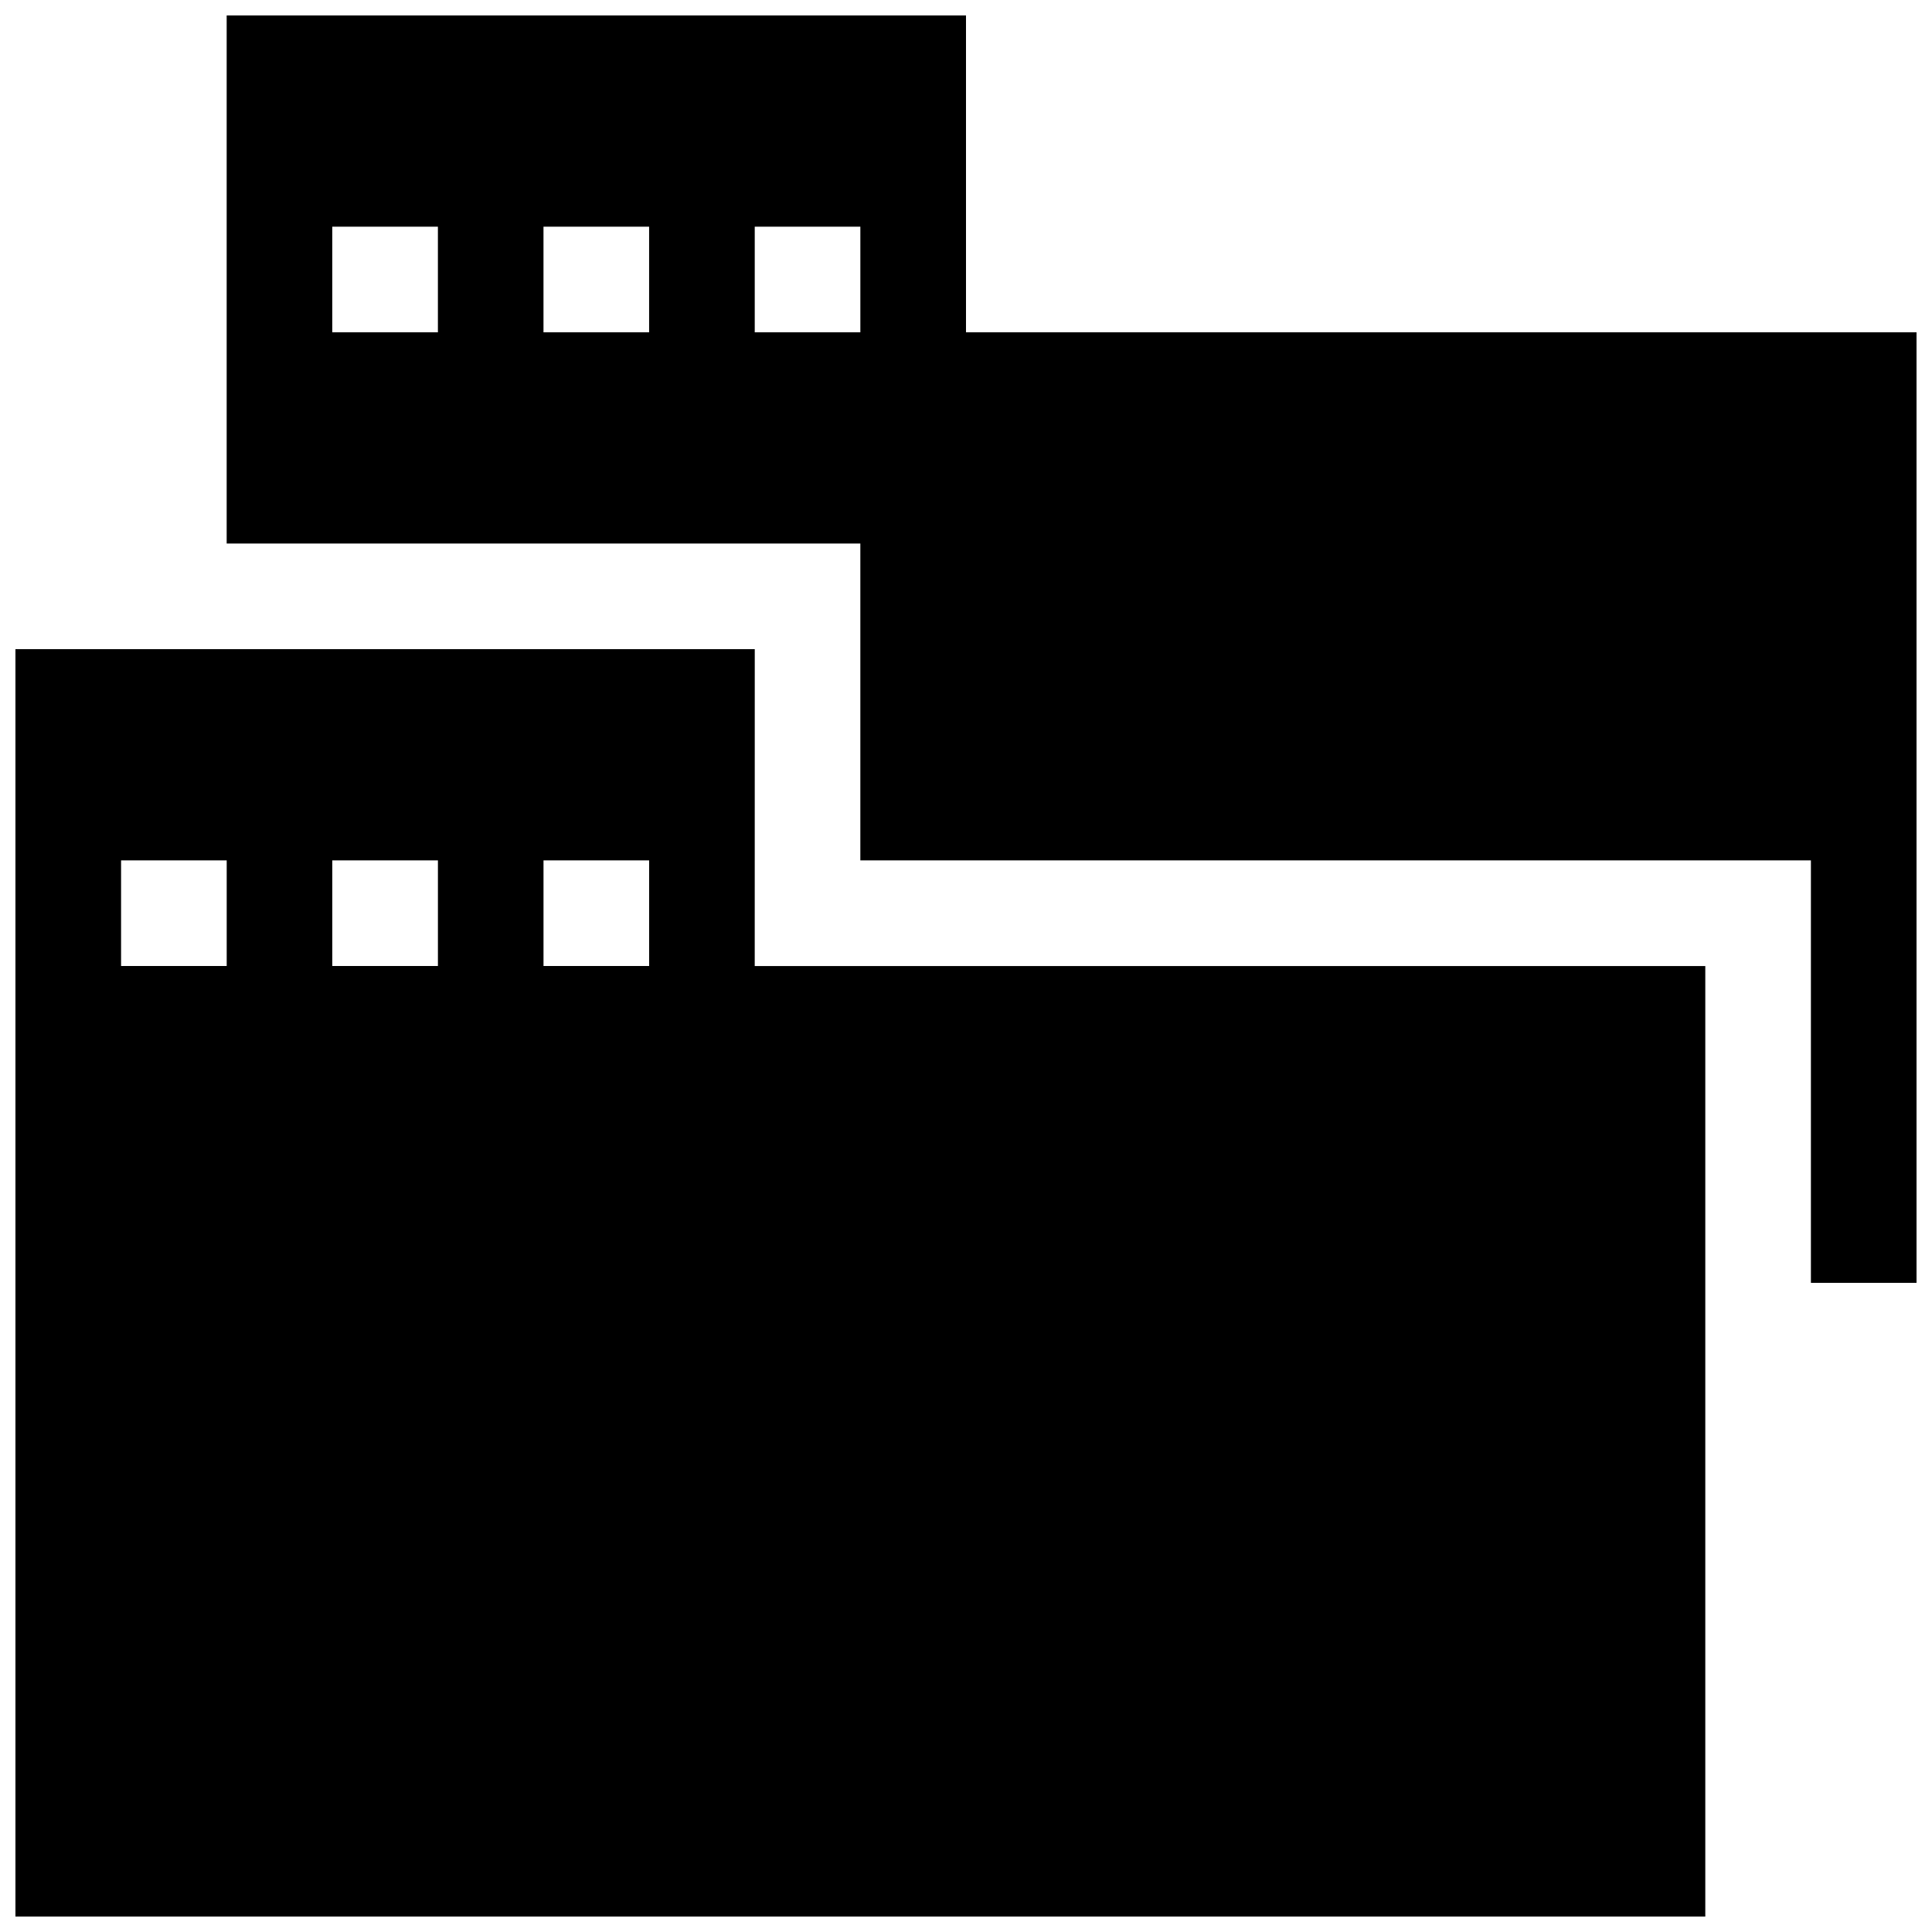 <?xml version="1.0" encoding="UTF-8"?>
<!-- Uploaded to: SVG Repo, www.svgrepo.com, Generator: SVG Repo Mixer Tools -->
<svg width="800px" height="800px" version="1.1" viewBox="144 144 512 512" xmlns="http://www.w3.org/2000/svg">
 <defs>
  <clipPath id="a">
   <path d="m148.09 148.09h503.81v503.81h-503.81z"/>
  </clipPath>
 </defs>
 <g clip-path="url(#a)">
  <path d="m344.02 316.03h-195.93v335.88h447.83v-251.9h-251.91zm-139.95 83.973h-27.984v-27.992h27.992v27.992zm55.984 0h-27.992v-27.992h27.992zm55.973 0h-27.992v-27.992h27.992zm83.973-167.94v-83.969h-195.93v139.95h167.93v83.969h251.91v111.96h27.992v-251.91zm-139.95 0h-27.992v-27.988h27.992zm55.973 0h-27.992v-27.988h27.992zm55.98 0h-27.988v-27.988h27.988z"/>
 </g>
</svg>